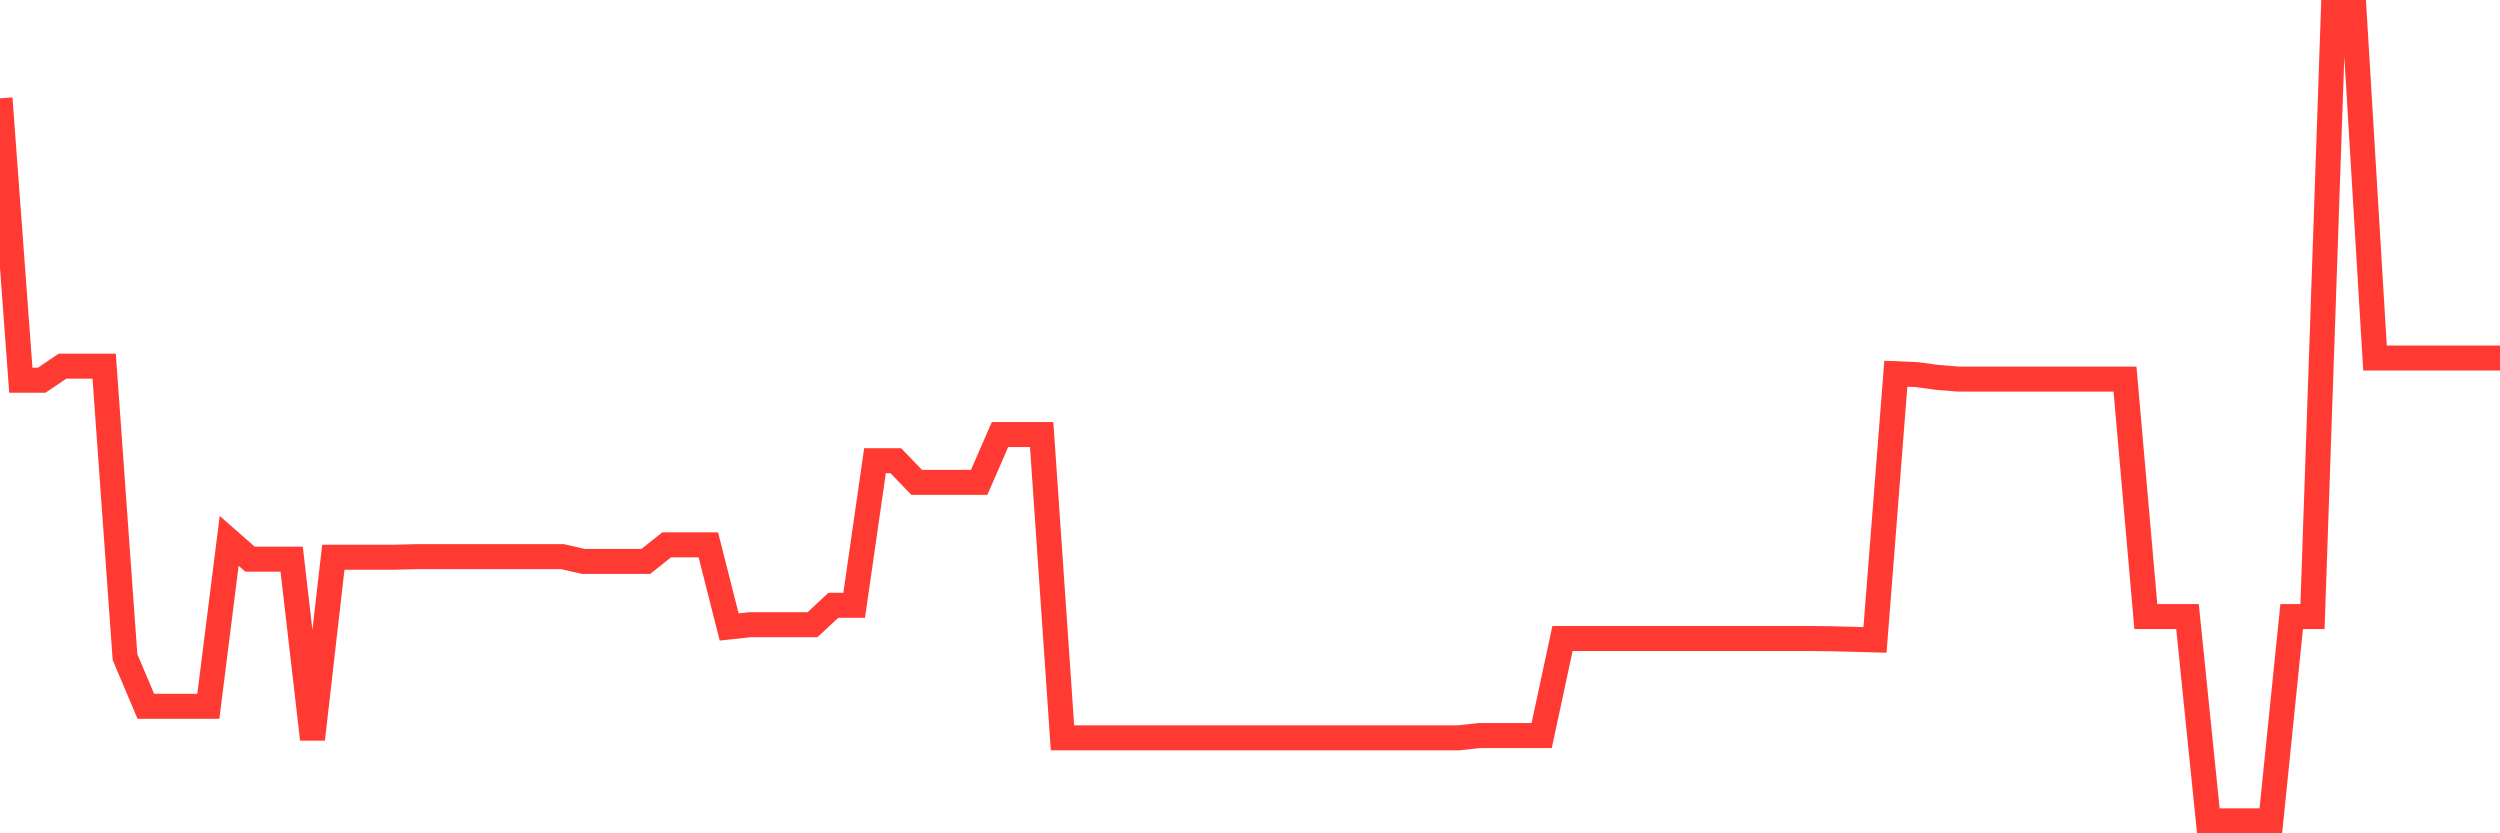 <svg
  xmlns="http://www.w3.org/2000/svg"
  xmlns:xlink="http://www.w3.org/1999/xlink"
  width="120"
  height="40"
  viewBox="0 0 120 40"
  preserveAspectRatio="none"
>
  <polyline
    points="0,4.719 1,18.251 2,18.251 3,17.576 4,17.576 5,17.576 6,31.54 7,33.903 8,33.903 9,33.903 10,33.903 11,25.962 12,26.84 13,26.84 14,26.84 15,35.484 16,26.746 17,26.746 18,26.746 19,26.746 20,26.719 21,26.719 22,26.719 23,26.719 24,26.719 25,26.719 26,26.719 27,26.719 28,26.948 29,26.948 30,26.948 31,26.948 32,26.152 33,26.152 34,26.152 35,30.095 36,29.987 37,29.987 38,29.987 39,29.987 40,29.055 41,29.055 42,22.114 43,22.114 44,23.153 45,23.153 46,23.153 47,23.153 48,20.858 49,20.858 50,20.858 51,35.416 52,35.416 53,35.416 54,35.416 55,35.416 56,35.416 57,35.416 58,35.416 59,35.416 60,35.416 61,35.416 62,35.416 63,35.416 64,35.416 65,35.416 66,35.416 67,35.416 68,35.416 69,35.416 70,35.416 71,35.308 72,35.308 73,35.308 74,35.308 75,30.649 76,30.649 77,30.649 78,30.649 79,30.649 80,30.649 81,30.649 82,30.649 83,30.649 84,30.649 85,30.649 86,30.649 87,30.649 88,30.662 89,30.689 90,30.716 91,17.94 92,17.981 93,18.116 94,18.197 95,18.197 96,18.197 97,18.197 98,18.197 99,18.197 100,18.197 101,18.197 102,18.197 103,29.595 104,29.595 105,29.595 106,39.4 107,39.4 108,39.4 109,39.4 110,29.595 111,29.595 112,0.6 113,0.6 114,17.184 115,17.184 116,17.184 117,17.184 118,17.184 119,17.184 120,17.184"
    fill="none"
    stroke="#ff3a33"
    stroke-width="1.2"
  >
  </polyline>
</svg>
